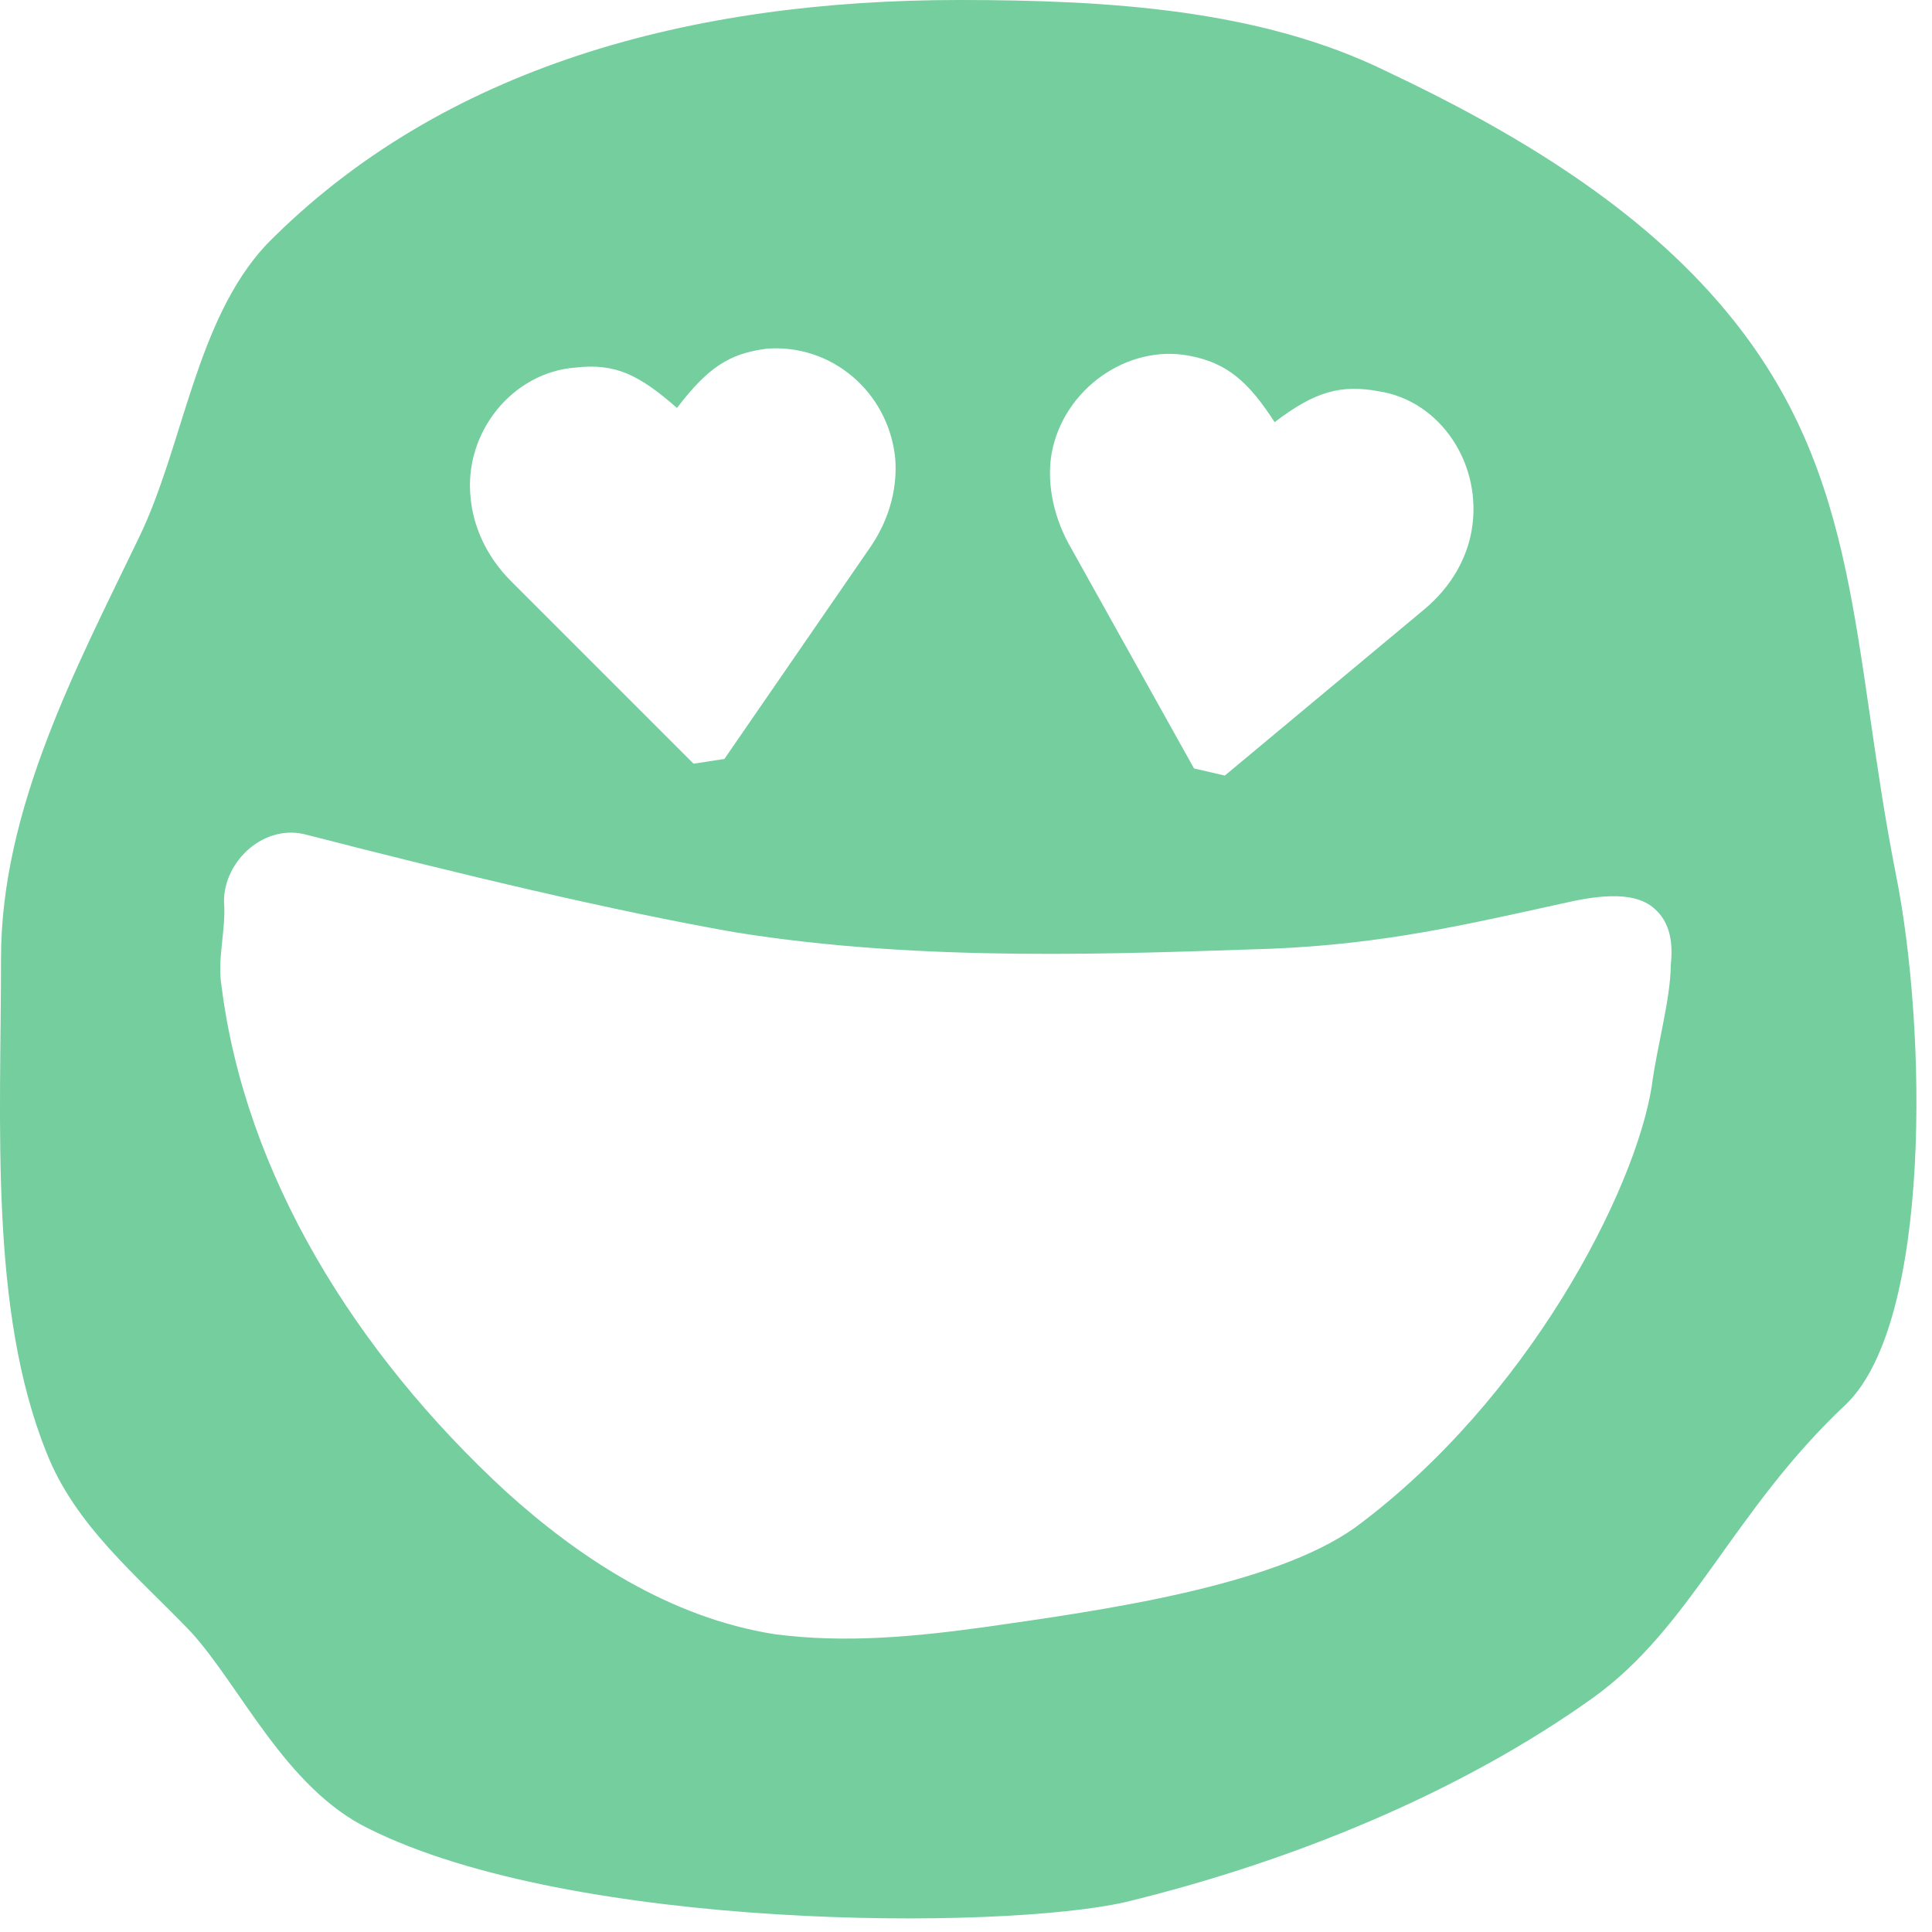 <?xml version="1.0" encoding="UTF-8"?> <svg xmlns="http://www.w3.org/2000/svg" width="74" height="74" viewBox="0 0 74 74" fill="none"> <path d="M54.545 23.347C55.635 22.438 56.18 21.348 56.362 20.349C56.816 17.805 55.181 15.352 52.819 14.989C51.366 14.717 50.366 14.989 48.822 16.17C47.823 14.626 47.005 13.899 45.552 13.626C43.19 13.172 40.737 14.898 40.283 17.351C40.101 18.35 40.283 19.622 40.919 20.803L45.733 29.433L46.914 29.706L54.545 23.347ZM0.039 36.701C0.039 30.977 2.946 25.527 5.308 20.621C7.034 17.078 7.488 12.264 10.214 9.357C16.936 2.544 26.475 0 36.74 0C42.463 0 48.277 0.363 53.092 2.725C57.906 4.996 62.812 7.903 66.173 11.991C71.351 18.259 70.897 24.8 72.623 33.521C73.804 39.426 73.986 50.6 70.715 53.779C66.355 57.867 64.81 62.318 60.995 65.044C55.908 68.677 49.458 71.312 43.099 72.856C38.284 73.946 21.933 73.946 14.12 70.04C10.941 68.496 9.214 64.589 7.307 62.5C5.217 60.32 2.855 58.412 1.765 55.596C-0.415 50.145 0.039 43.06 0.039 36.701ZM8.488 37.791C9.396 44.967 13.575 51.781 19.389 57.14C22.205 59.684 25.657 61.955 29.654 62.591C32.379 62.954 35.105 62.682 37.739 62.318C42.19 61.682 48.731 60.774 51.911 58.503C58.542 53.597 62.63 45.603 63.266 41.606C63.448 40.153 63.993 38.245 63.993 36.973C64.084 36.156 63.993 35.338 63.357 34.793C62.539 34.066 60.995 34.339 59.814 34.611C56.089 35.429 53.001 36.156 48.731 36.337C43.099 36.519 35.377 36.882 28.11 35.701C23.477 34.884 17.754 33.521 11.758 31.977C10.123 31.523 8.579 32.976 8.579 34.52C8.669 35.611 8.306 36.701 8.488 37.791ZM18.026 19.077C18.117 20.076 18.571 21.257 19.57 22.256L26.565 29.251L27.746 29.07L33.379 20.894C34.105 19.804 34.378 18.623 34.287 17.533C34.015 14.989 31.834 13.172 29.382 13.354C27.928 13.536 27.11 14.081 25.93 15.625C24.476 14.353 23.568 13.899 22.023 14.081C19.661 14.262 17.754 16.533 18.026 19.077Z" fill="#74CE9E"></path> </svg> 